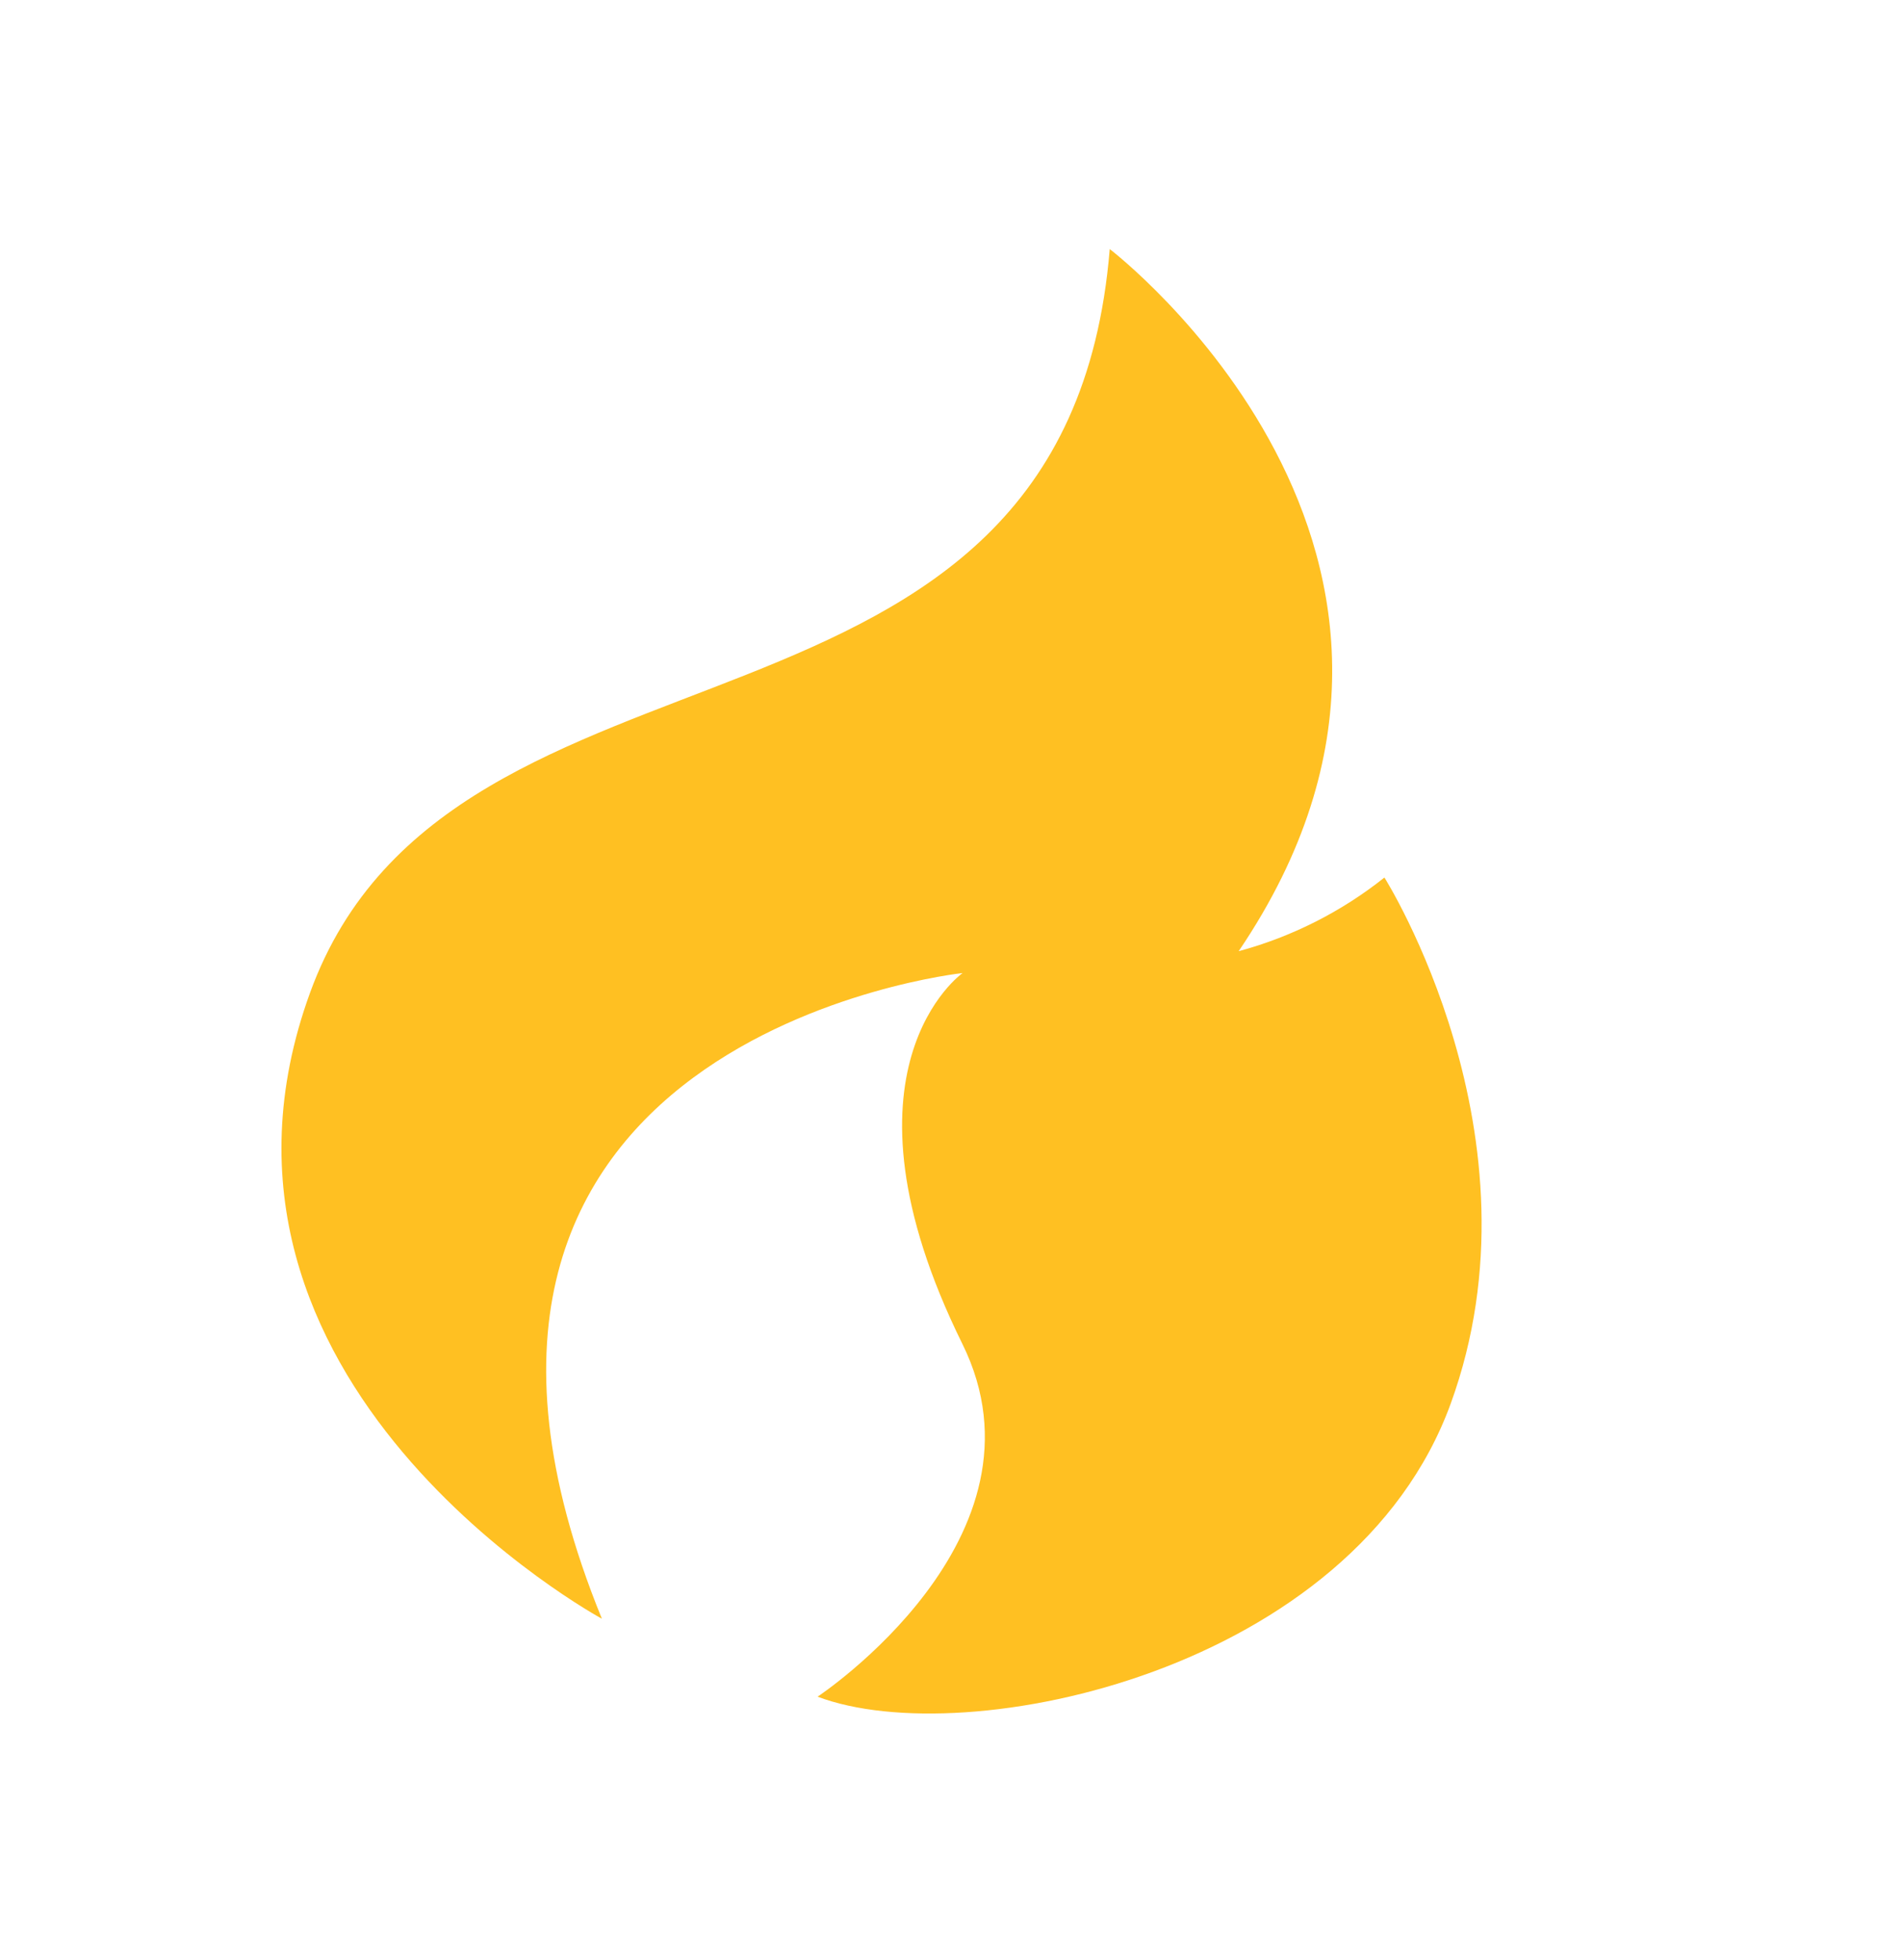 <svg width="33" height="34" viewBox="0 0 33 34" fill="none" xmlns="http://www.w3.org/2000/svg">
<g id="Frame" clip-path="url(#clip0_1014_11138)">
<path id="Vector" d="M24.02 15.224C23.273 15.818 22.413 16.253 21.491 16.502C26.165 9.598 19.254 4.321 19.254 4.321C18.496 13.582 7.847 10.441 5.38 17.221C2.912 24 10.443 28.083 10.443 28.083C6.323 17.99 16.701 16.881 16.701 16.881C16.701 16.881 14.342 18.542 16.697 23.314C18.357 26.678 14.185 29.435 14.185 29.435C16.769 30.413 23.482 28.989 25.17 24.351C26.858 19.712 24.02 15.224 24.02 15.224Z" fill="#FFC022"/>
</g>
<defs>
<clipPath id="clip0_1014_11138">
<rect width="25.342" height="25.342" fill="white" transform="translate(9.125 0.633) rotate(20)"/>
</clipPath>
</defs>
</svg>
